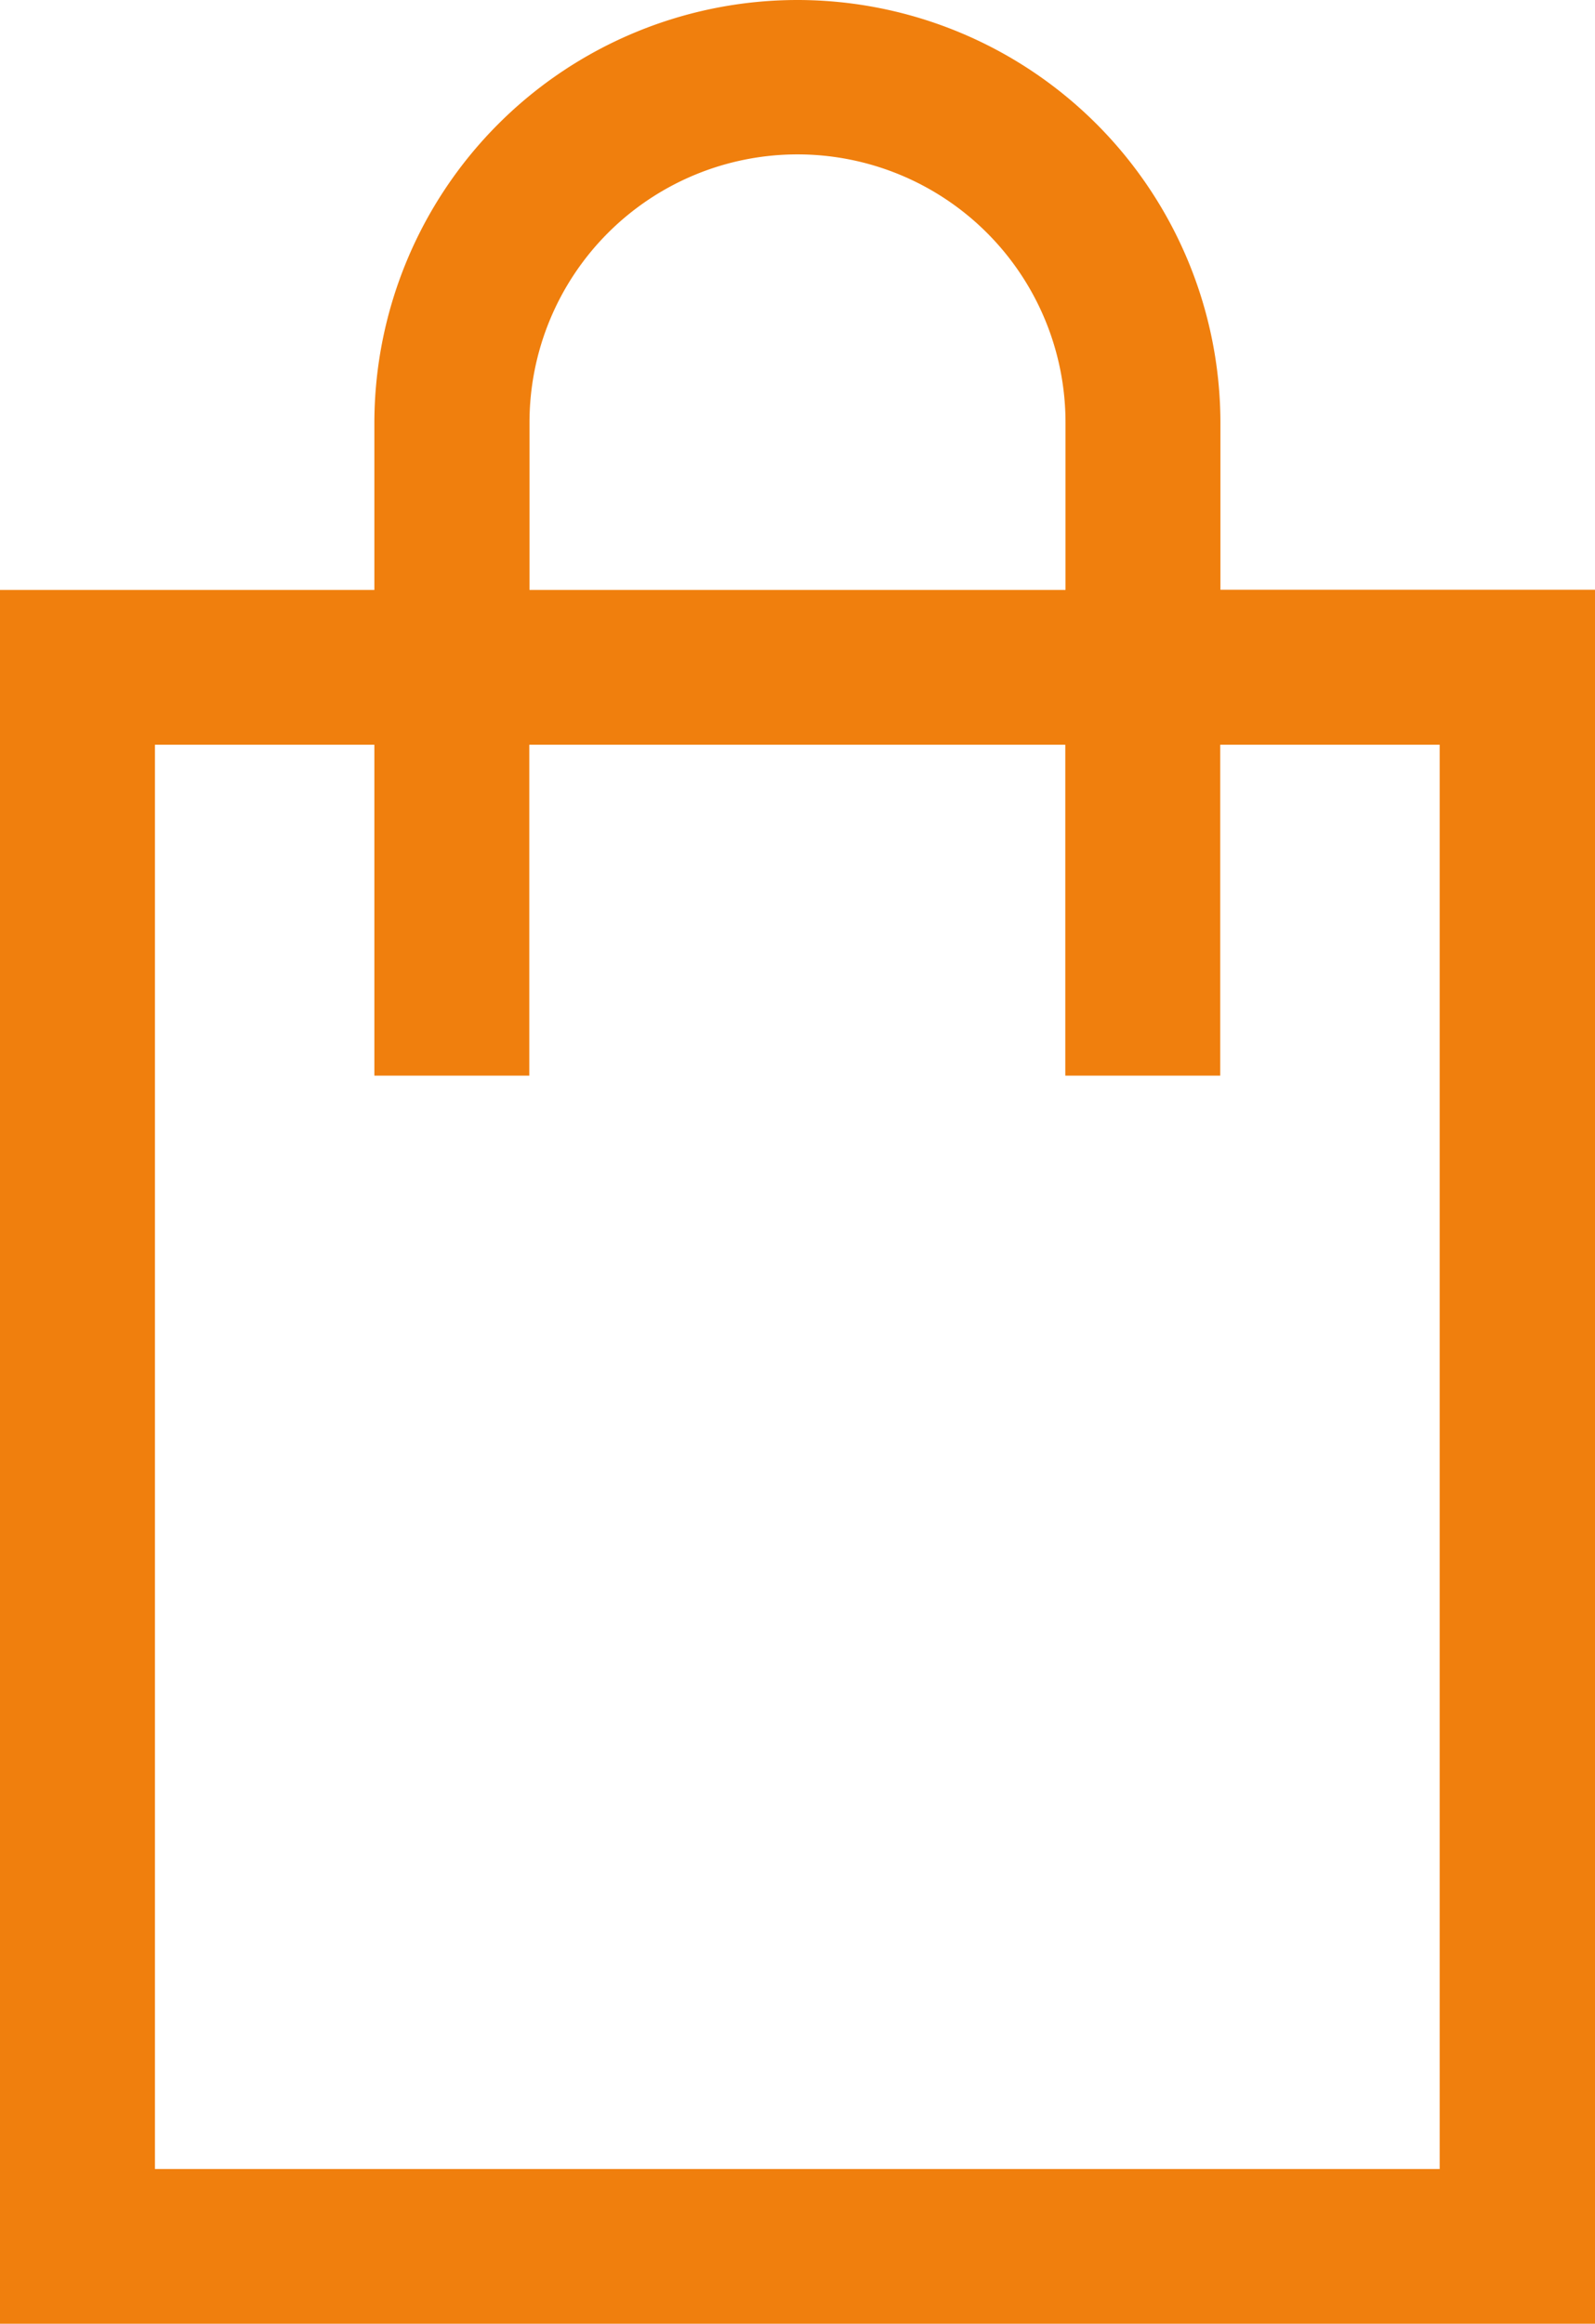 <svg xmlns="http://www.w3.org/2000/svg" width="15.721" height="22.902" viewBox="0 0 15.721 22.902"><defs><style>.a{fill:#f07f0d;}</style></defs><g transform="translate(0 0)"><g transform="translate(0 0)"><path class="a" d="M26.97,5A4.171,4.171,0,0,0,22.8,9.163v1.651H19.11V27.9H34.831V10.812H31.139V9.163A4.171,4.171,0,0,0,26.97,5ZM24.329,9.163a2.641,2.641,0,0,1,5.283,0v1.651H24.329ZM33.3,12.339V26.375H20.637V12.339H22.8V15.6h1.527V12.339h5.283V15.6h1.527V12.339Z" transform="translate(-19.11 -5)"/></g></g></svg>